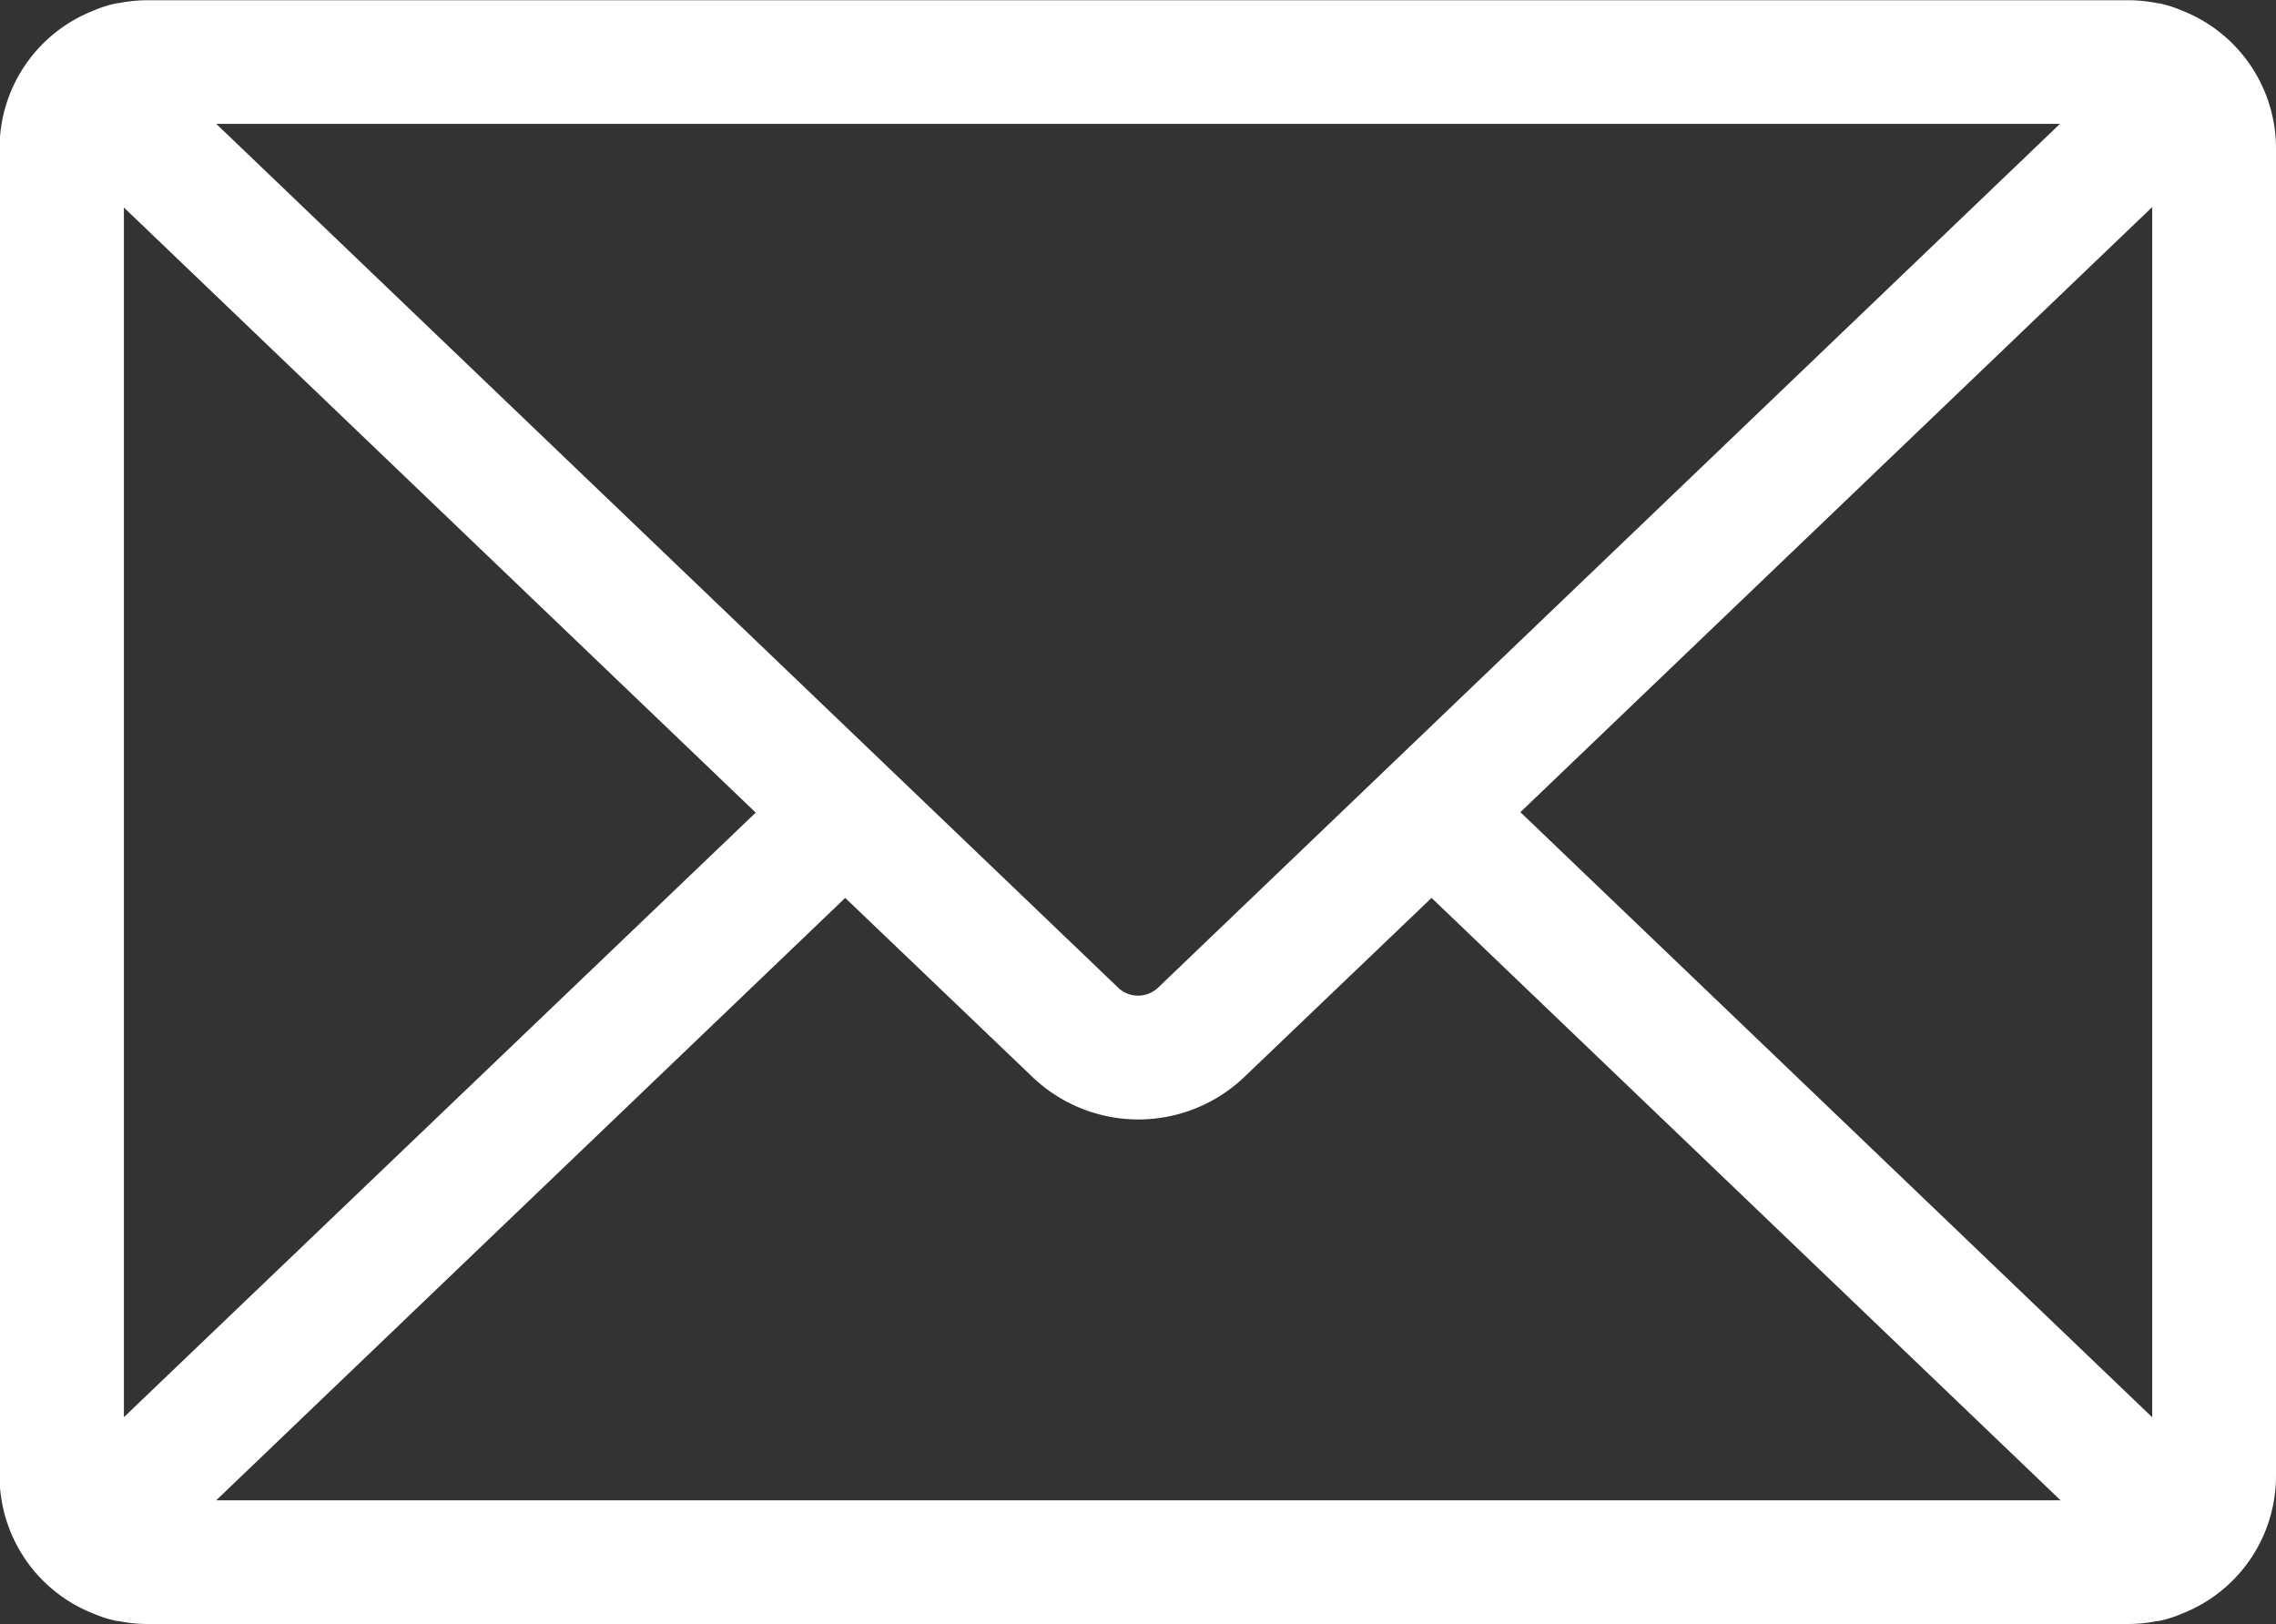 <svg xmlns="http://www.w3.org/2000/svg" width="20.573" height="14.683" viewBox="0 0 20.573 14.683">
  <rect x="0" y="0" width="20.573" height="14.683" fill="#333333" stroke="none"/>
  <path id="icon-mail" d="M493.167,194.418a1.031,1.031,0,0,0-.208-.065l-.01,0a1.352,1.352,0,0,0-.266-.027h-17.9a1.348,1.348,0,0,0-.266.027l-.01,0a1.021,1.021,0,0,0-.209.065,1.337,1.337,0,0,0-.854,1.244v12.007a1.338,1.338,0,0,0,.854,1.244,1.02,1.02,0,0,0,.209.065l.01,0a1.349,1.349,0,0,0,.266.027h17.9a1.349,1.349,0,0,0,.266-.027l.01,0a1.011,1.011,0,0,0,.208-.065,1.337,1.337,0,0,0,.854-1.244V195.662A1.338,1.338,0,0,0,493.167,194.418Zm-5.976,7.248,5.711-5.47v10.94Zm4.877-6.222-8.158,7.814a.262.262,0,0,1-.349,0l-8.158-7.814Zm-17.5,11.691V196.2l5.711,5.47Zm.834.752,5.686-5.446,1.7,1.626a1.386,1.386,0,0,0,1.9,0l1.7-1.626,5.686,5.446Z" transform="translate(-473.448 -194.324)" fill="#fff"/>
</svg>
